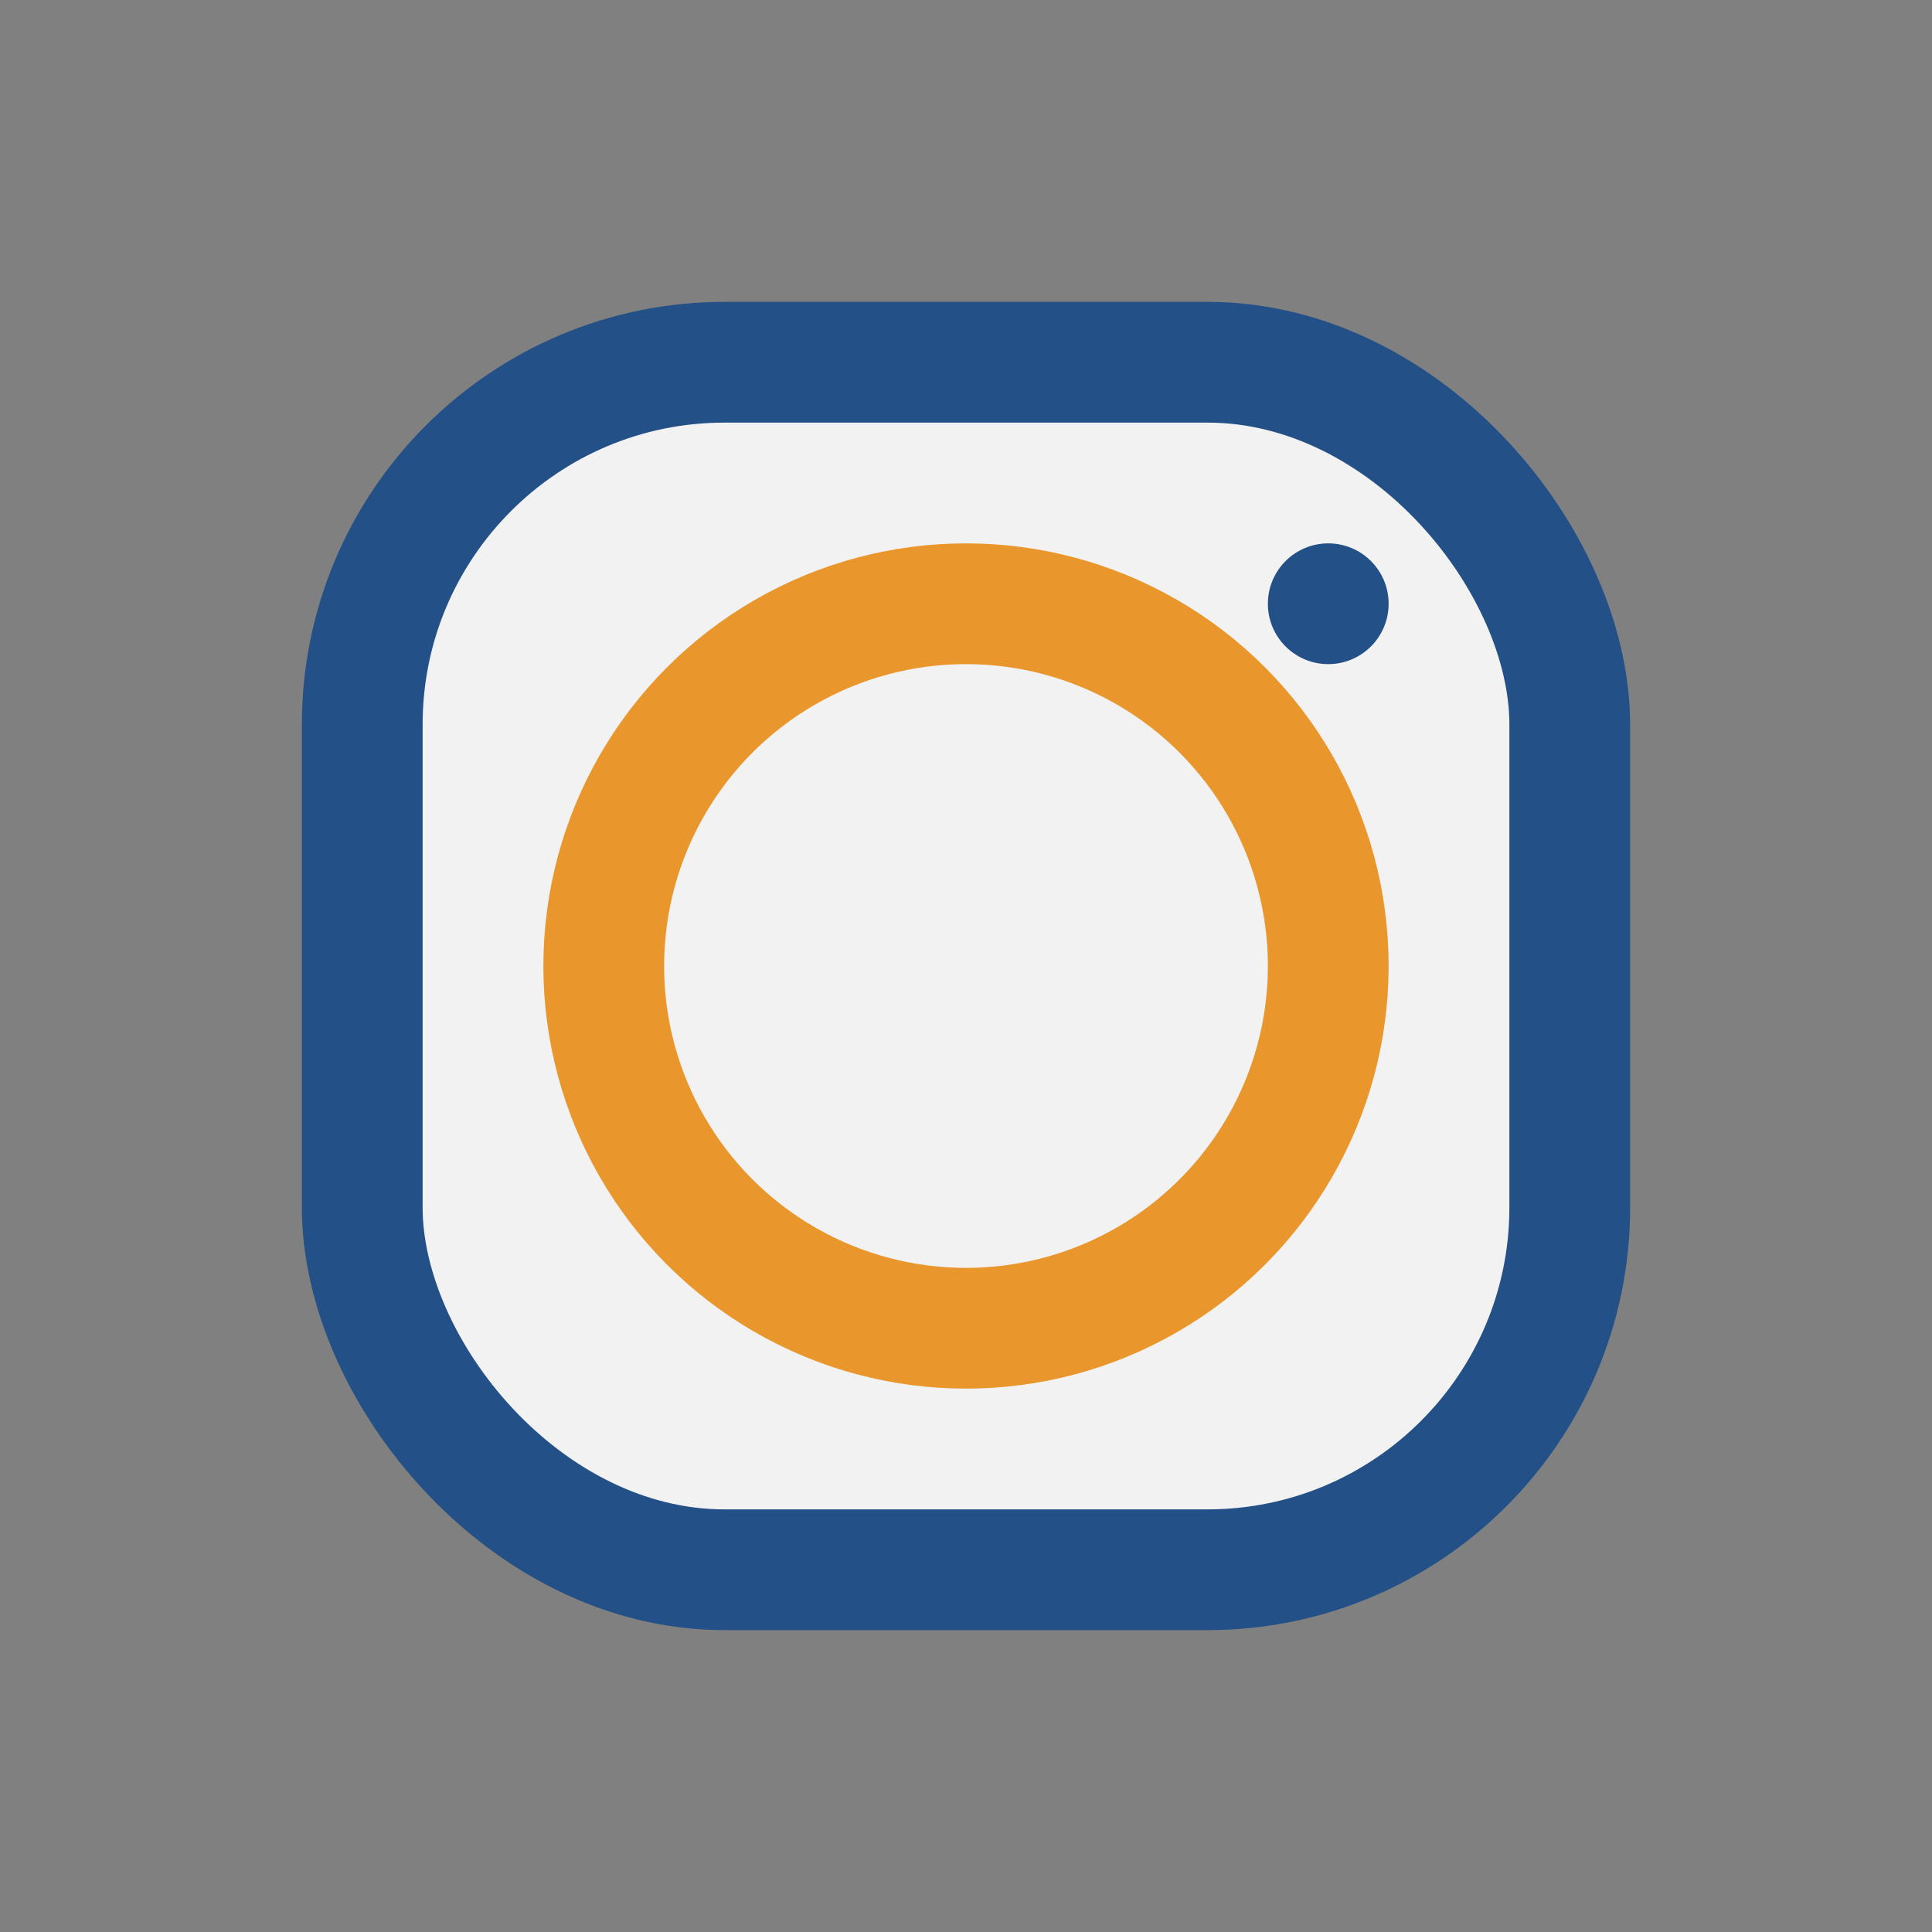 <?xml version="1.0" encoding="UTF-8"?>
<svg xmlns="http://www.w3.org/2000/svg" width="32" height="32" viewBox="0 0 32 32"><rect x="0" y="0" width="32" height="32" fill="#808080" stroke="none"/><rect x="6" y="6" width="20" height="20" rx="6" fill="#F2F2F2" stroke="#225087" stroke-width="2"/><circle cx="16" cy="16" r="6" stroke="#E9962C" stroke-width="2" fill="none"/><circle cx="22" cy="10" r="1" fill="#225087"/></svg>